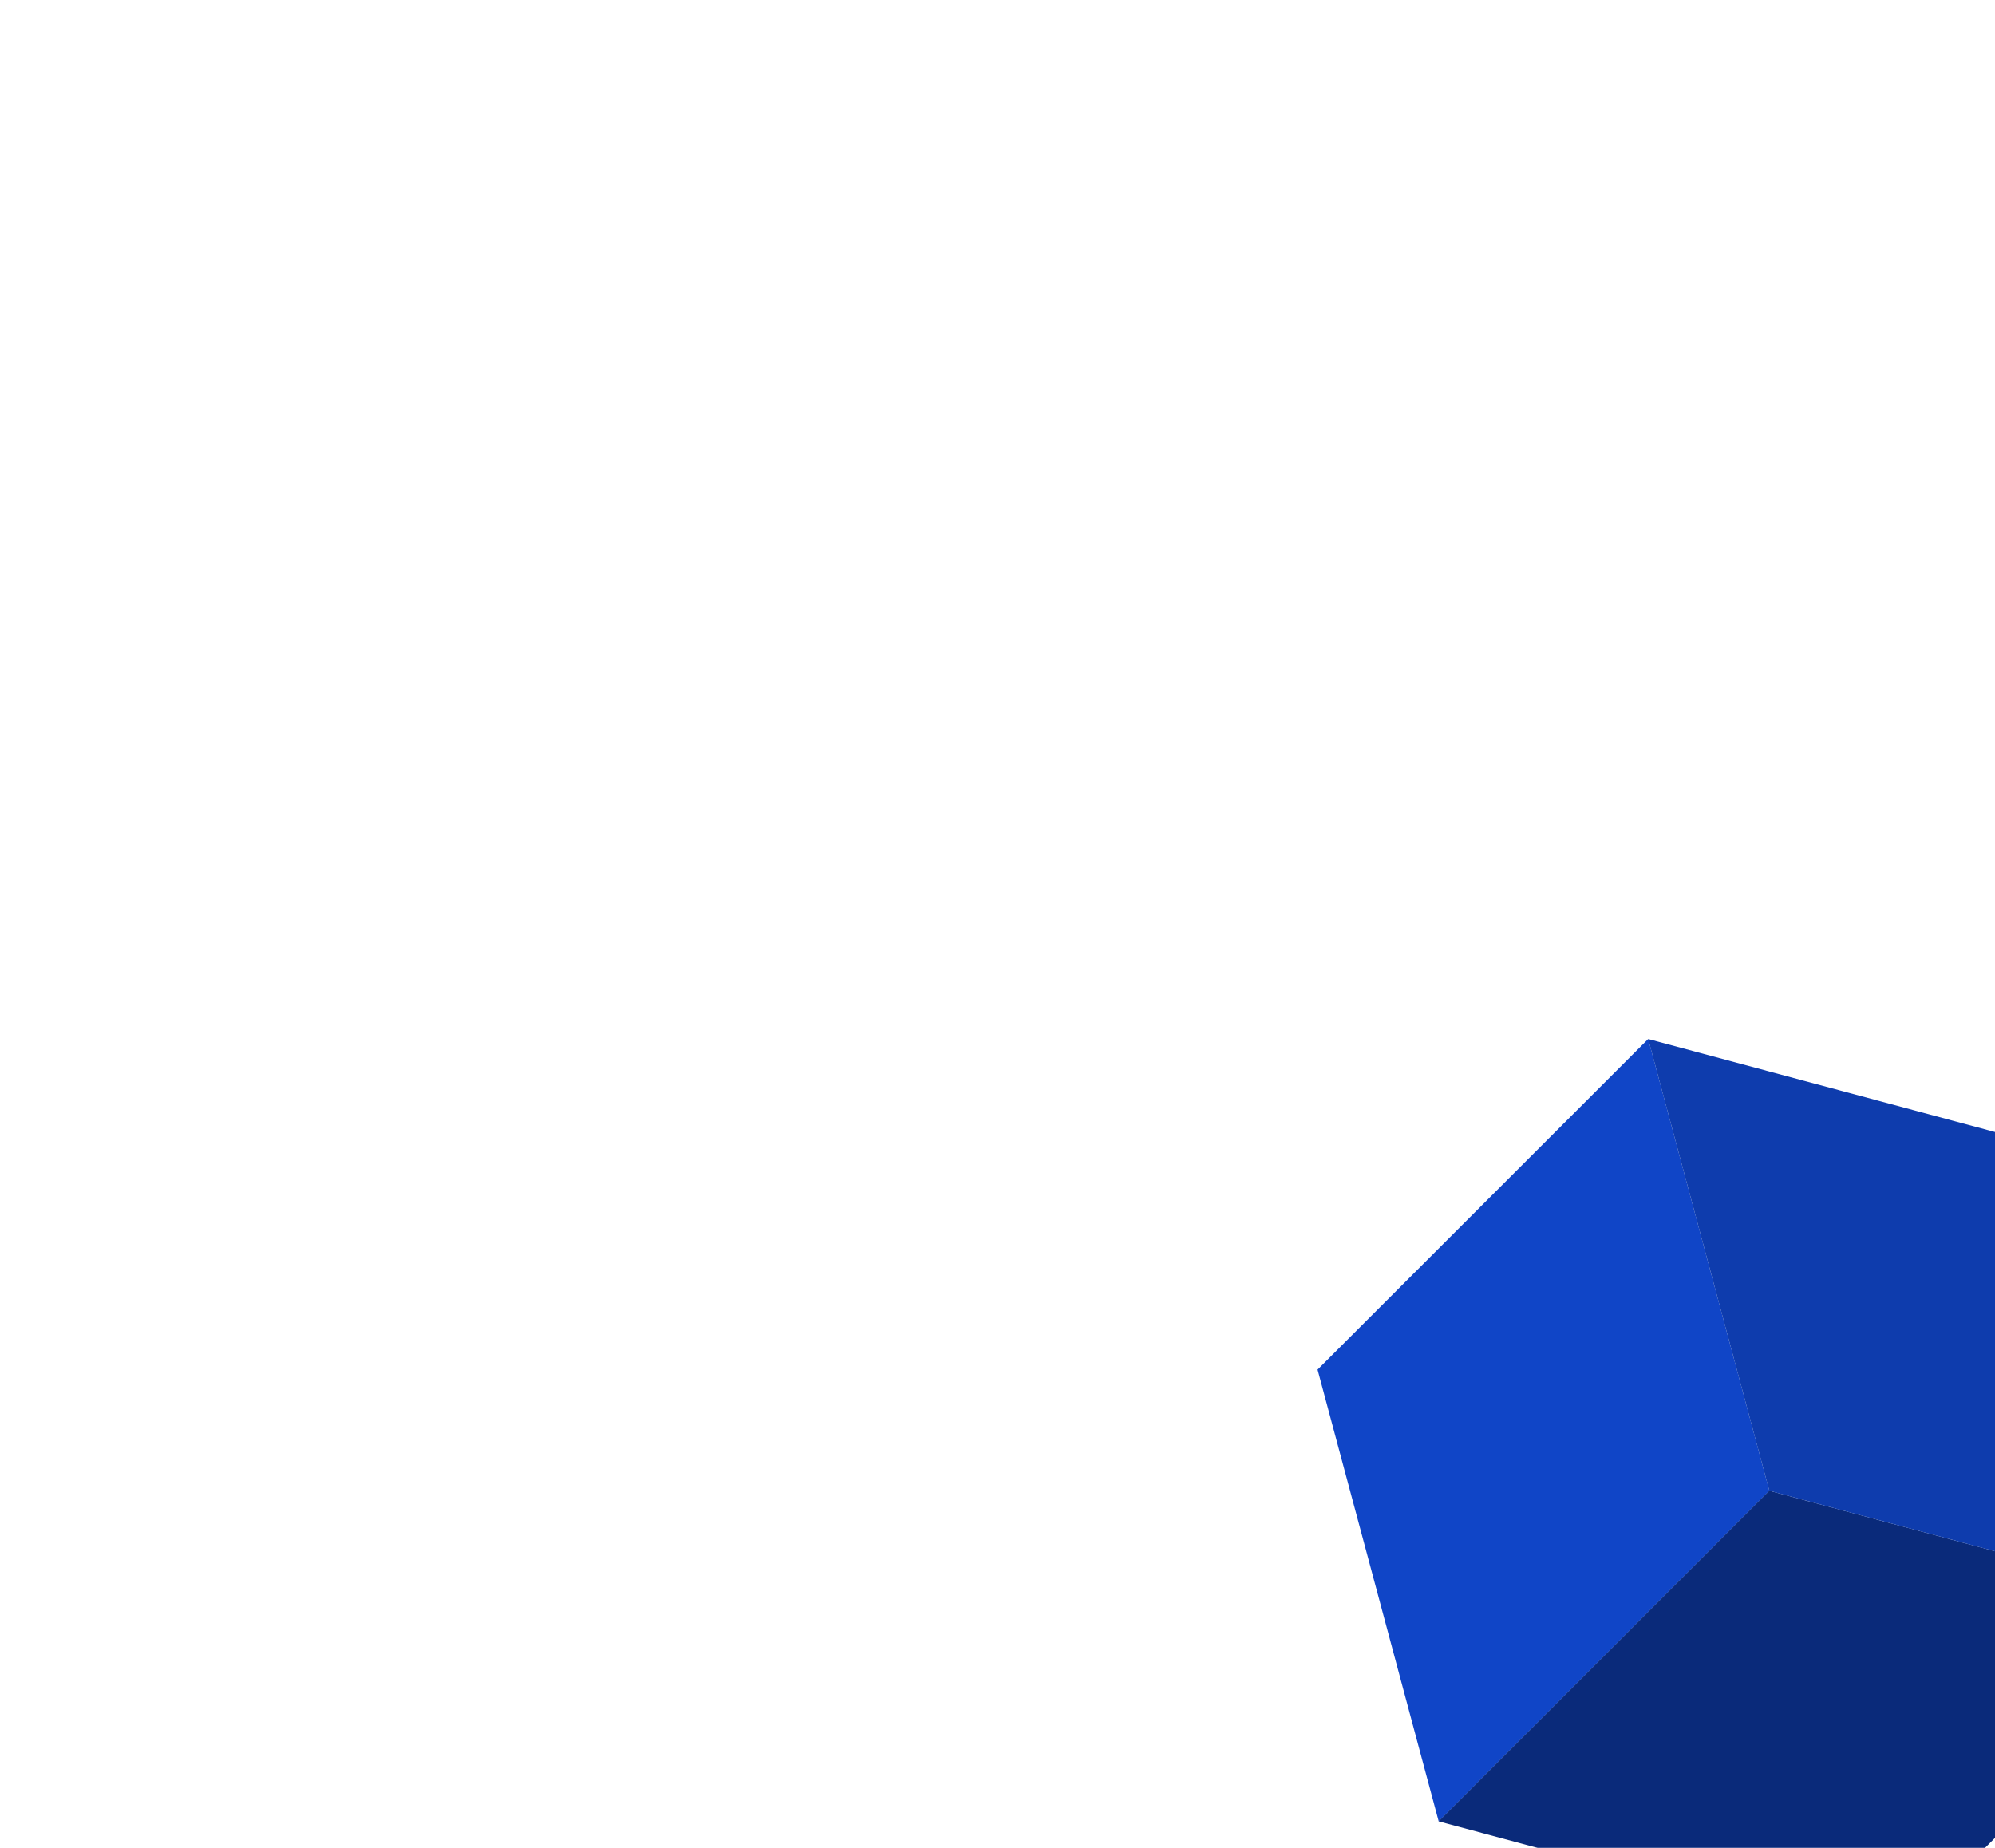<?xml version="1.0" encoding="UTF-8"?> <svg xmlns="http://www.w3.org/2000/svg" width="258" height="239" viewBox="0 0 258 239" fill="none"><g filter="url(#filter0_dddd_34_47)"><rect width="60.483" height="60.483" transform="matrix(0.259 0.966 -0.707 0.707 64.154 21.378)" fill="#1045C7"></rect><rect width="60.483" height="60.483" transform="matrix(0.966 0.259 -0.707 0.707 79.807 79.802)" fill="#0A2A7A"></rect><rect width="60.483" height="60.483" transform="matrix(0.966 0.259 0.259 0.966 64.149 21.383)" fill="#0E3CAD"></rect></g><g clip-path="url(#clip0_34_47)"><path d="M91.436 61.824L91.123 60.648C89.913 56.104 92.612 53.413 97.152 54.637C101.693 55.861 106.354 60.537 107.565 65.081L107.878 66.256" stroke="white" stroke-width="1.825" stroke-linecap="round"></path><path d="M103.651 58.571C102.786 55.325 104.714 53.403 107.957 54.277C111.2 55.151 114.53 58.491 115.395 61.737L115.551 62.324" stroke="white" stroke-width="1.825" stroke-linecap="round"></path><path d="M97.152 54.637C99.747 55.336 101.289 53.798 100.598 51.202C99.906 48.605 97.242 45.934 94.648 45.234C92.053 44.535 90.511 46.073 91.202 48.669C91.894 51.266 94.558 53.938 97.152 54.637Z" stroke="white" stroke-width="1.825" stroke-linecap="round" stroke-linejoin="round"></path><path d="M107.958 54.278C109.904 54.802 111.061 53.649 110.542 51.701C110.023 49.754 108.025 47.749 106.079 47.225C104.133 46.7 102.976 47.854 103.495 49.801C104.014 51.749 106.012 53.753 107.958 54.278Z" stroke="white" stroke-width="1.825" stroke-linecap="round" stroke-linejoin="round"></path></g><defs><filter id="filter0_dddd_34_47" x="12.387" y="11.378" width="244.844" height="226.843" filterUnits="userSpaceOnUse" color-interpolation-filters="sRGB"><feFlood flood-opacity="0" result="BackgroundImageFix"></feFlood><feColorMatrix in="SourceAlpha" type="matrix" values="0 0 0 0 0 0 0 0 0 0 0 0 0 0 0 0 0 0 127 0" result="hardAlpha"></feColorMatrix><feOffset dx="5" dy="4"></feOffset><feGaussianBlur stdDeviation="7"></feGaussianBlur><feColorMatrix type="matrix" values="0 0 0 0 0 0 0 0 0 0 0 0 0 0 0 0 0 0 0.1 0"></feColorMatrix><feBlend mode="normal" in2="BackgroundImageFix" result="effect1_dropShadow_34_47"></feBlend><feColorMatrix in="SourceAlpha" type="matrix" values="0 0 0 0 0 0 0 0 0 0 0 0 0 0 0 0 0 0 127 0" result="hardAlpha"></feColorMatrix><feOffset dx="20" dy="15"></feOffset><feGaussianBlur stdDeviation="12.5"></feGaussianBlur><feColorMatrix type="matrix" values="0 0 0 0 0 0 0 0 0 0 0 0 0 0 0 0 0 0 0.09 0"></feColorMatrix><feBlend mode="normal" in2="effect1_dropShadow_34_47" result="effect2_dropShadow_34_47"></feBlend><feColorMatrix in="SourceAlpha" type="matrix" values="0 0 0 0 0 0 0 0 0 0 0 0 0 0 0 0 0 0 127 0" result="hardAlpha"></feColorMatrix><feOffset dx="45" dy="34"></feOffset><feGaussianBlur stdDeviation="16.5"></feGaussianBlur><feColorMatrix type="matrix" values="0 0 0 0 0 0 0 0 0 0 0 0 0 0 0 0 0 0 0.05 0"></feColorMatrix><feBlend mode="normal" in2="effect2_dropShadow_34_47" result="effect3_dropShadow_34_47"></feBlend><feColorMatrix in="SourceAlpha" type="matrix" values="0 0 0 0 0 0 0 0 0 0 0 0 0 0 0 0 0 0 127 0" result="hardAlpha"></feColorMatrix><feOffset dx="79" dy="60"></feOffset><feGaussianBlur stdDeviation="20"></feGaussianBlur><feColorMatrix type="matrix" values="0 0 0 0 0 0 0 0 0 0 0 0 0 0 0 0 0 0 0.01 0"></feColorMatrix><feBlend mode="normal" in2="effect3_dropShadow_34_47" result="effect4_dropShadow_34_47"></feBlend><feBlend mode="normal" in="SourceGraphic" in2="effect4_dropShadow_34_47" result="shape"></feBlend></filter><clipPath id="clip0_34_47"><rect width="29.192" height="29.192" fill="white" transform="matrix(0.966 0.26 0.257 0.966 84 38)"></rect></clipPath></defs></svg> 